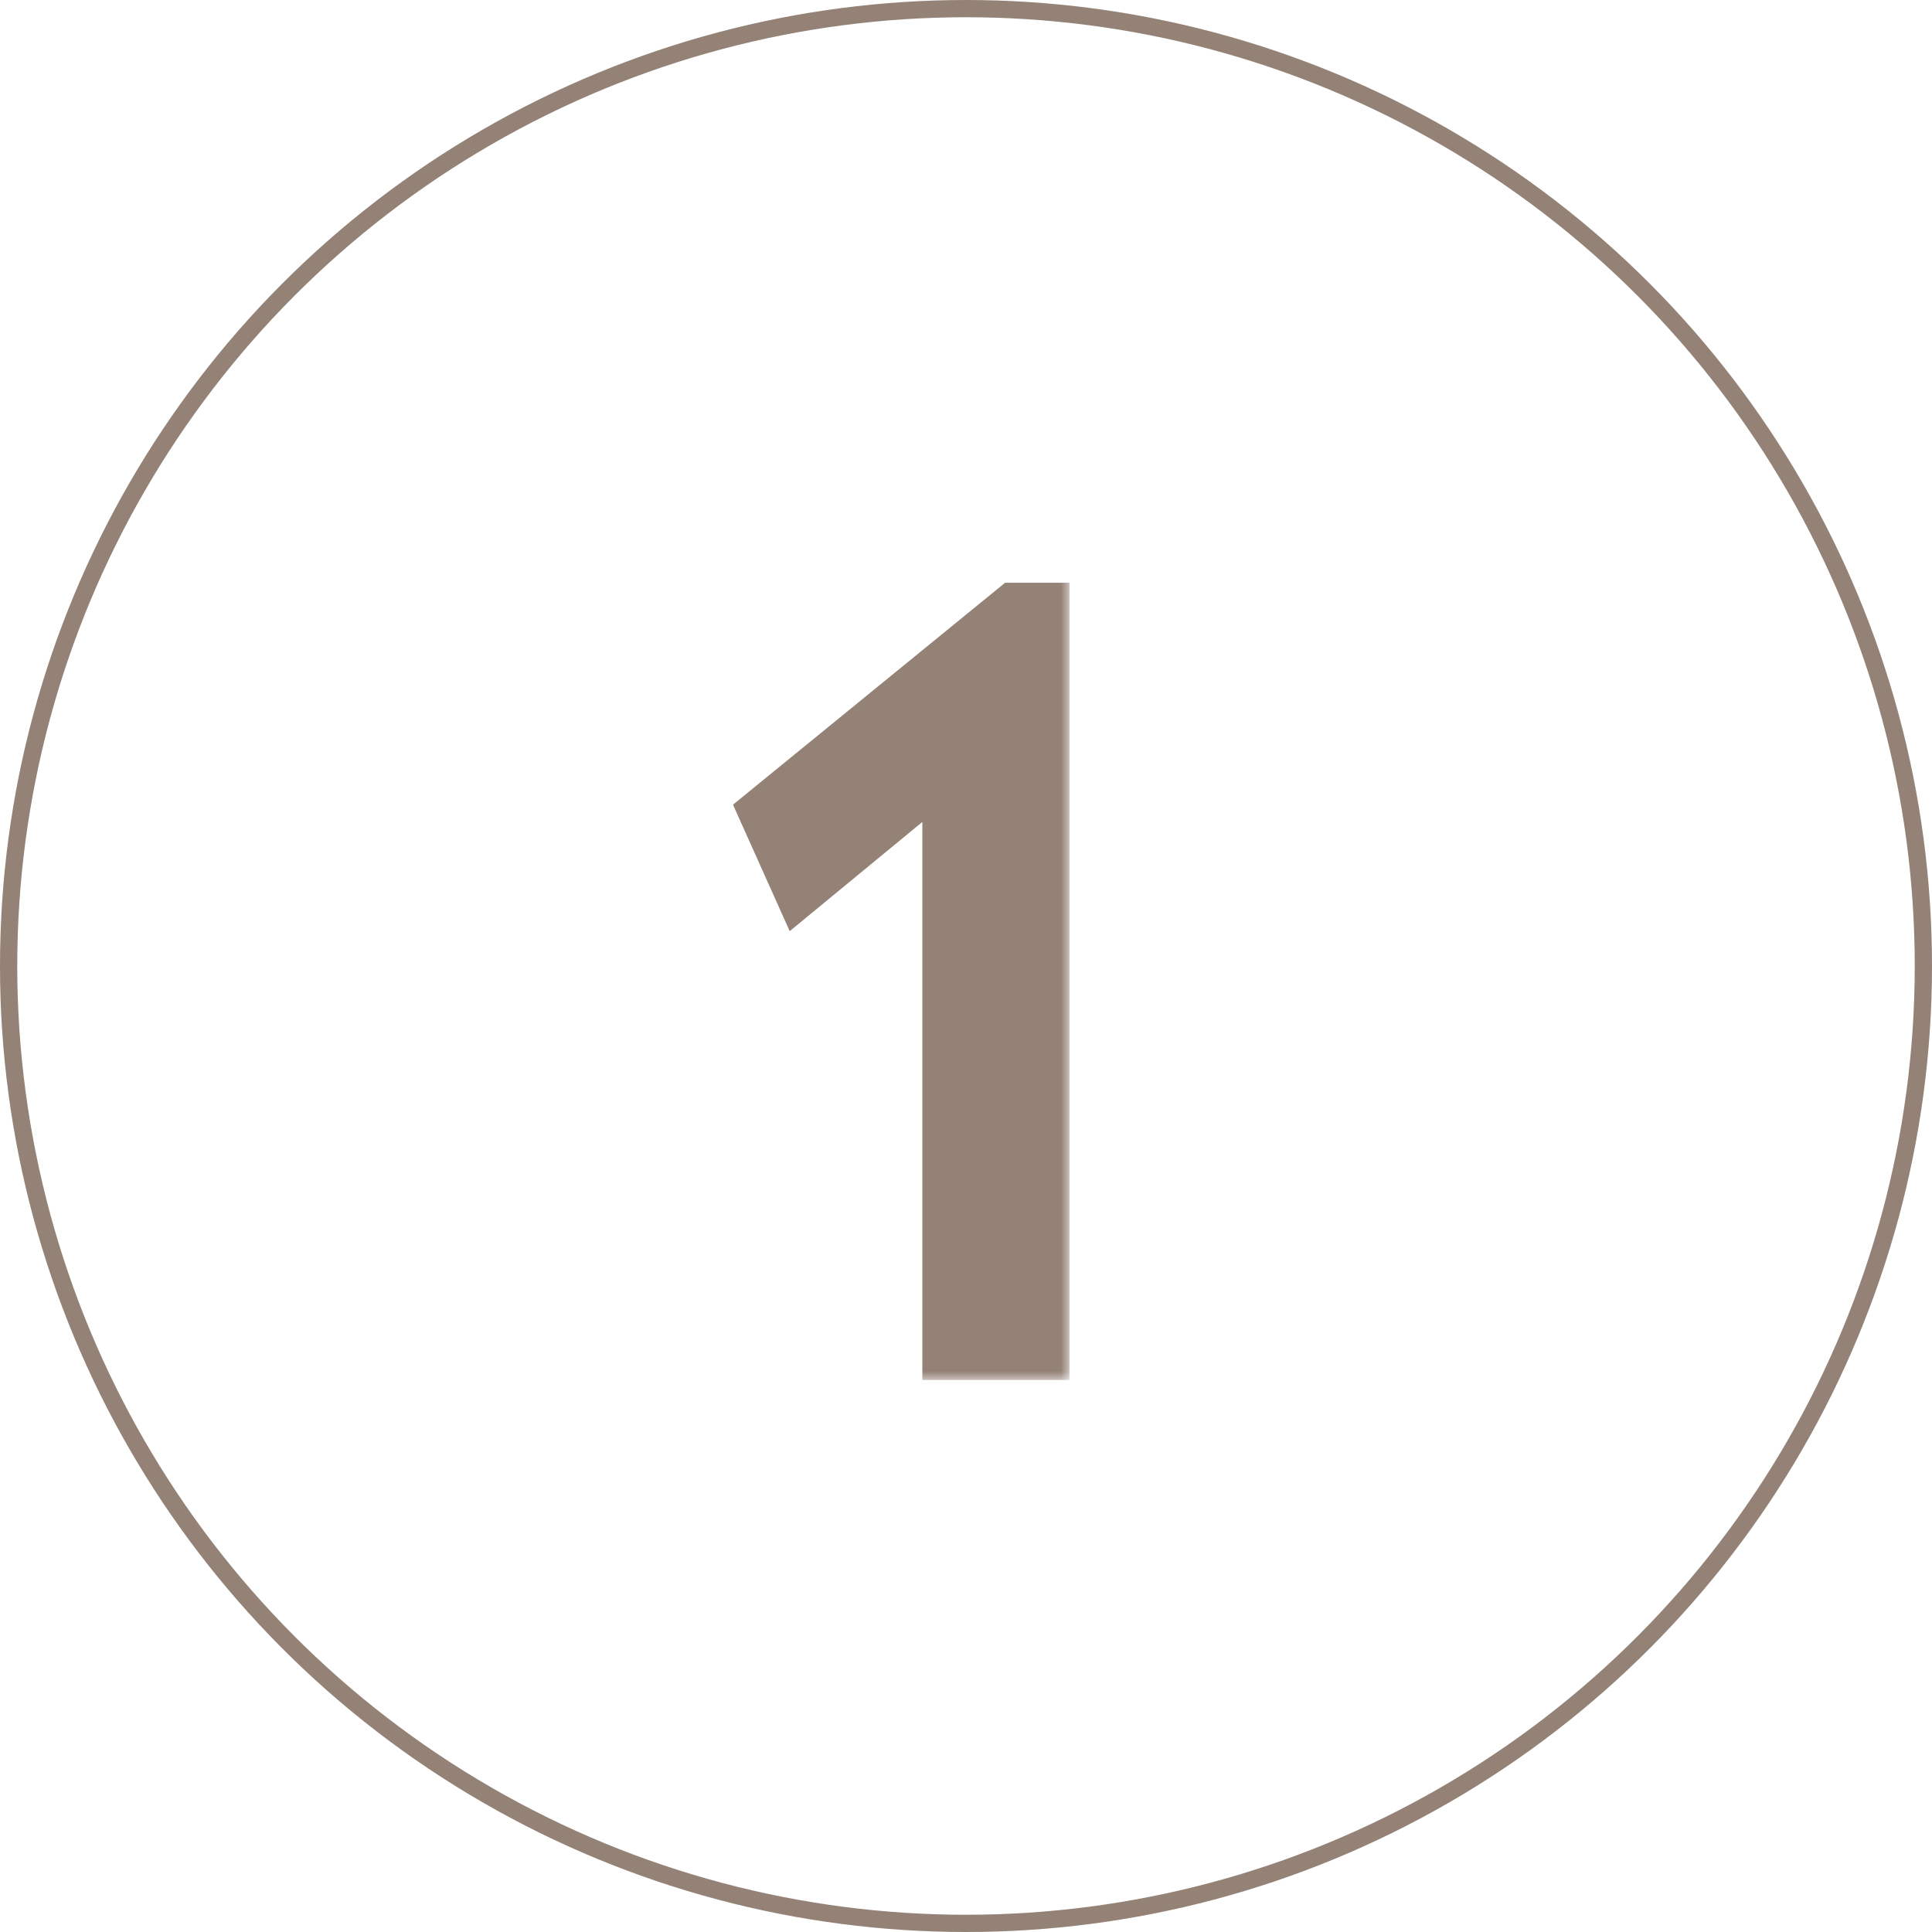 <?xml version="1.0" encoding="UTF-8"?> <svg xmlns="http://www.w3.org/2000/svg" width="112" height="112" viewBox="0 0 112 112" fill="none"><mask id="path-1-outside-1_3469_2" maskUnits="userSpaceOnUse" x="42" y="33" width="20" height="47" fill="black"><rect fill="white" x="42" y="33" width="20" height="47"></rect><path d="M61 79H54.469V45.531L46.156 52.375L43.719 46.938L58.625 34.781H61V79Z"></path></mask><path d="M61 79H54.469V45.531L46.156 52.375L43.719 46.938L58.625 34.781H61V79Z" fill="#948277"></path><path d="M61 79V80H62V79H61ZM54.469 79H53.469V80H54.469V79ZM54.469 45.531H55.469V43.413L53.833 44.759L54.469 45.531ZM46.156 52.375L45.244 52.784L45.78 53.98L46.792 53.147L46.156 52.375ZM43.719 46.938L43.087 46.163L42.493 46.647L42.806 47.347L43.719 46.938ZM58.625 34.781V33.781H58.269L57.993 34.006L58.625 34.781ZM61 34.781H62V33.781H61V34.781ZM61 79V78H54.469V79V80H61V79ZM54.469 79H55.469V45.531H54.469H53.469V79H54.469ZM54.469 45.531L53.833 44.759L45.521 51.603L46.156 52.375L46.792 53.147L55.104 46.303L54.469 45.531ZM46.156 52.375L47.069 51.966L44.631 46.528L43.719 46.938L42.806 47.347L45.244 52.784L46.156 52.375ZM43.719 46.938L44.351 47.712L59.257 35.556L58.625 34.781L57.993 34.006L43.087 46.163L43.719 46.938ZM58.625 34.781V35.781H61V34.781V33.781H58.625V34.781ZM61 34.781H60V79H61H62V34.781H61Z" fill="#948277" mask="url(#path-1-outside-1_3469_2)"></path><circle cx="56" cy="56" r="55.5" stroke="#948277"></circle></svg> 